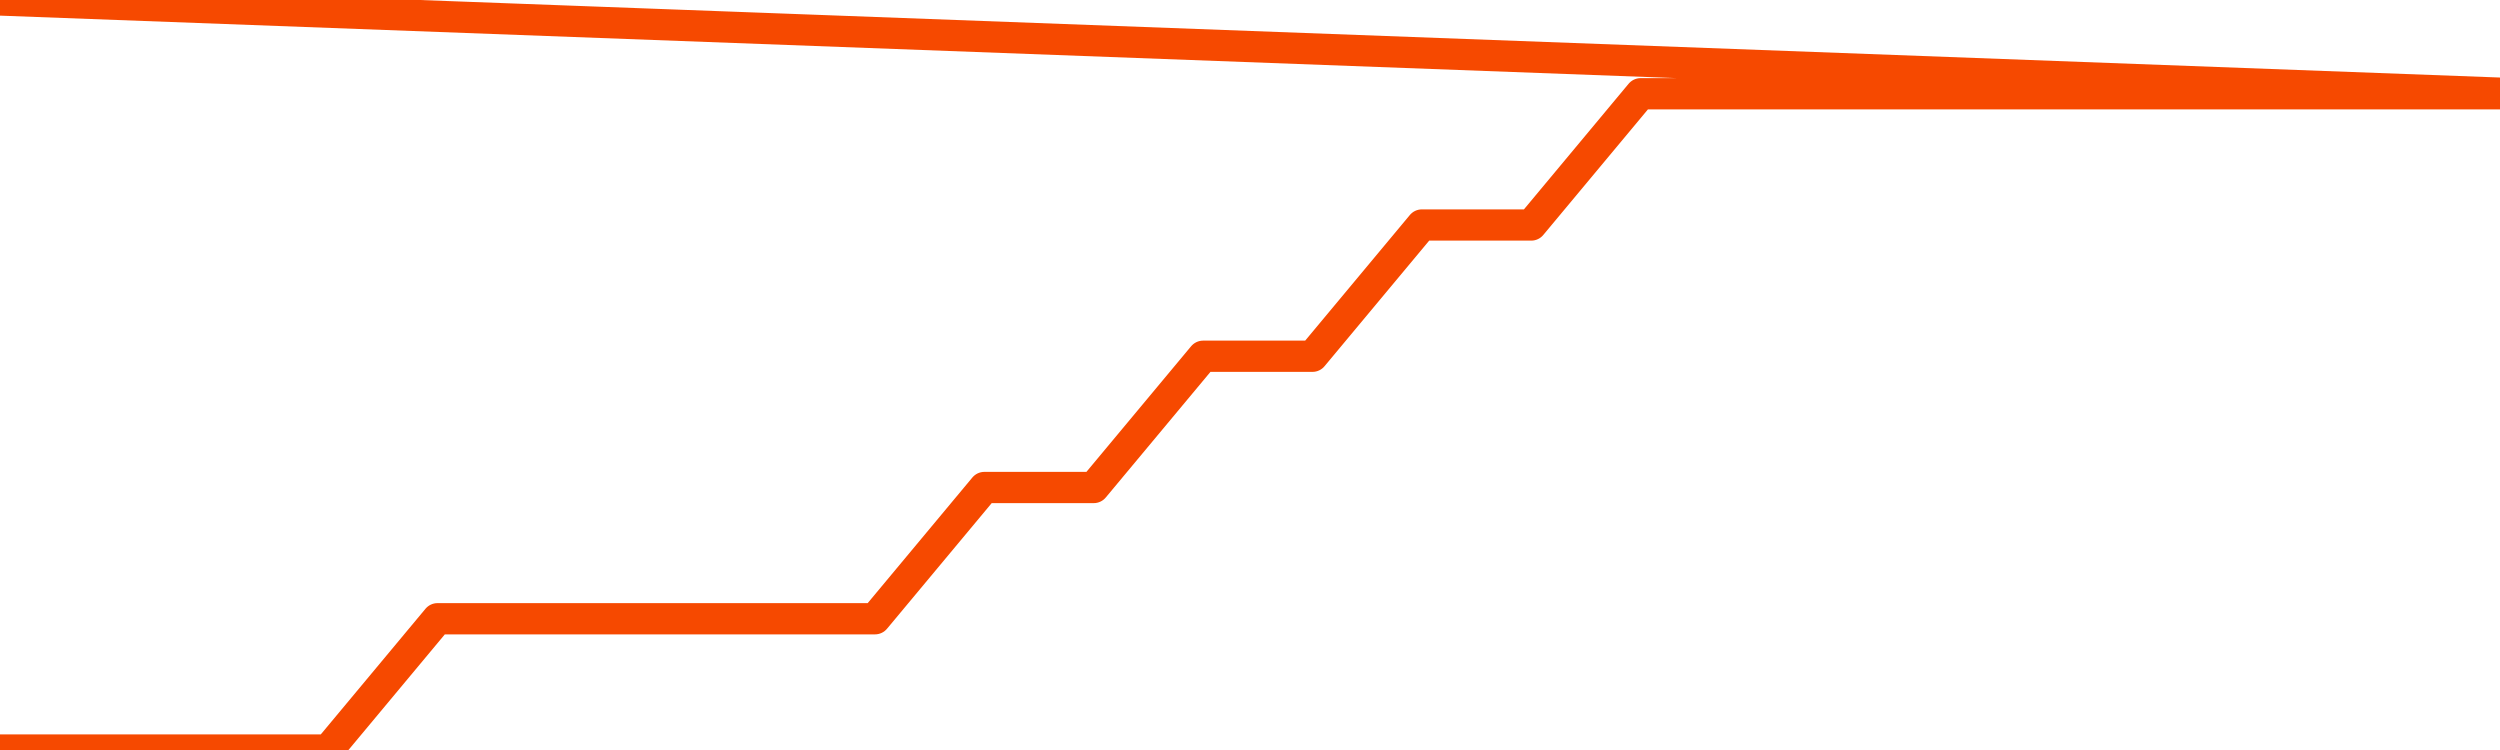       <svg
        version="1.1"
        xmlns="http://www.w3.org/2000/svg"
        width="80"
        height="24"
        viewBox="0 0 80 24">
        <path
          fill="url(#gradient)"
          fill-opacity="0.56"
          stroke="none"
          d="M 0,26 0.0,24.0 3.5,24.0 7.0,24.0 10.5,24.0 14.0,19.8 17.5,19.8 21.0,19.8 24.5,19.8 28.0,19.8 31.5,15.6 35.0,15.6 38.5,11.4 42.0,11.4 45.5,7.2 49.0,7.2 52.5,3.0 56.0,3.0 59.5,3.0 63.0,3.0 66.5,3.0 70.0,3.0 73.5,3.0 77.0,3.0 80.5,3.0 82,26 Z"
        />
        <path
          fill="none"
          stroke="#F64900"
          stroke-width="1"
          stroke-linejoin="round"
          stroke-linecap="round"
          d="M 0.0,24.0 3.5,24.0 7.0,24.0 10.5,24.0 14.0,19.8 17.5,19.8 21.0,19.8 24.5,19.8 28.0,19.8 31.5,15.6 35.0,15.6 38.5,11.4 42.0,11.4 45.5,7.2 49.0,7.2 52.5,3.0 56.0,3.0 59.5,3.0 63.0,3.0 66.5,3.0 70.0,3.0 73.5,3.0 77.0,3.0 80.5,3.0.join(' ') }"
        />
      </svg>
